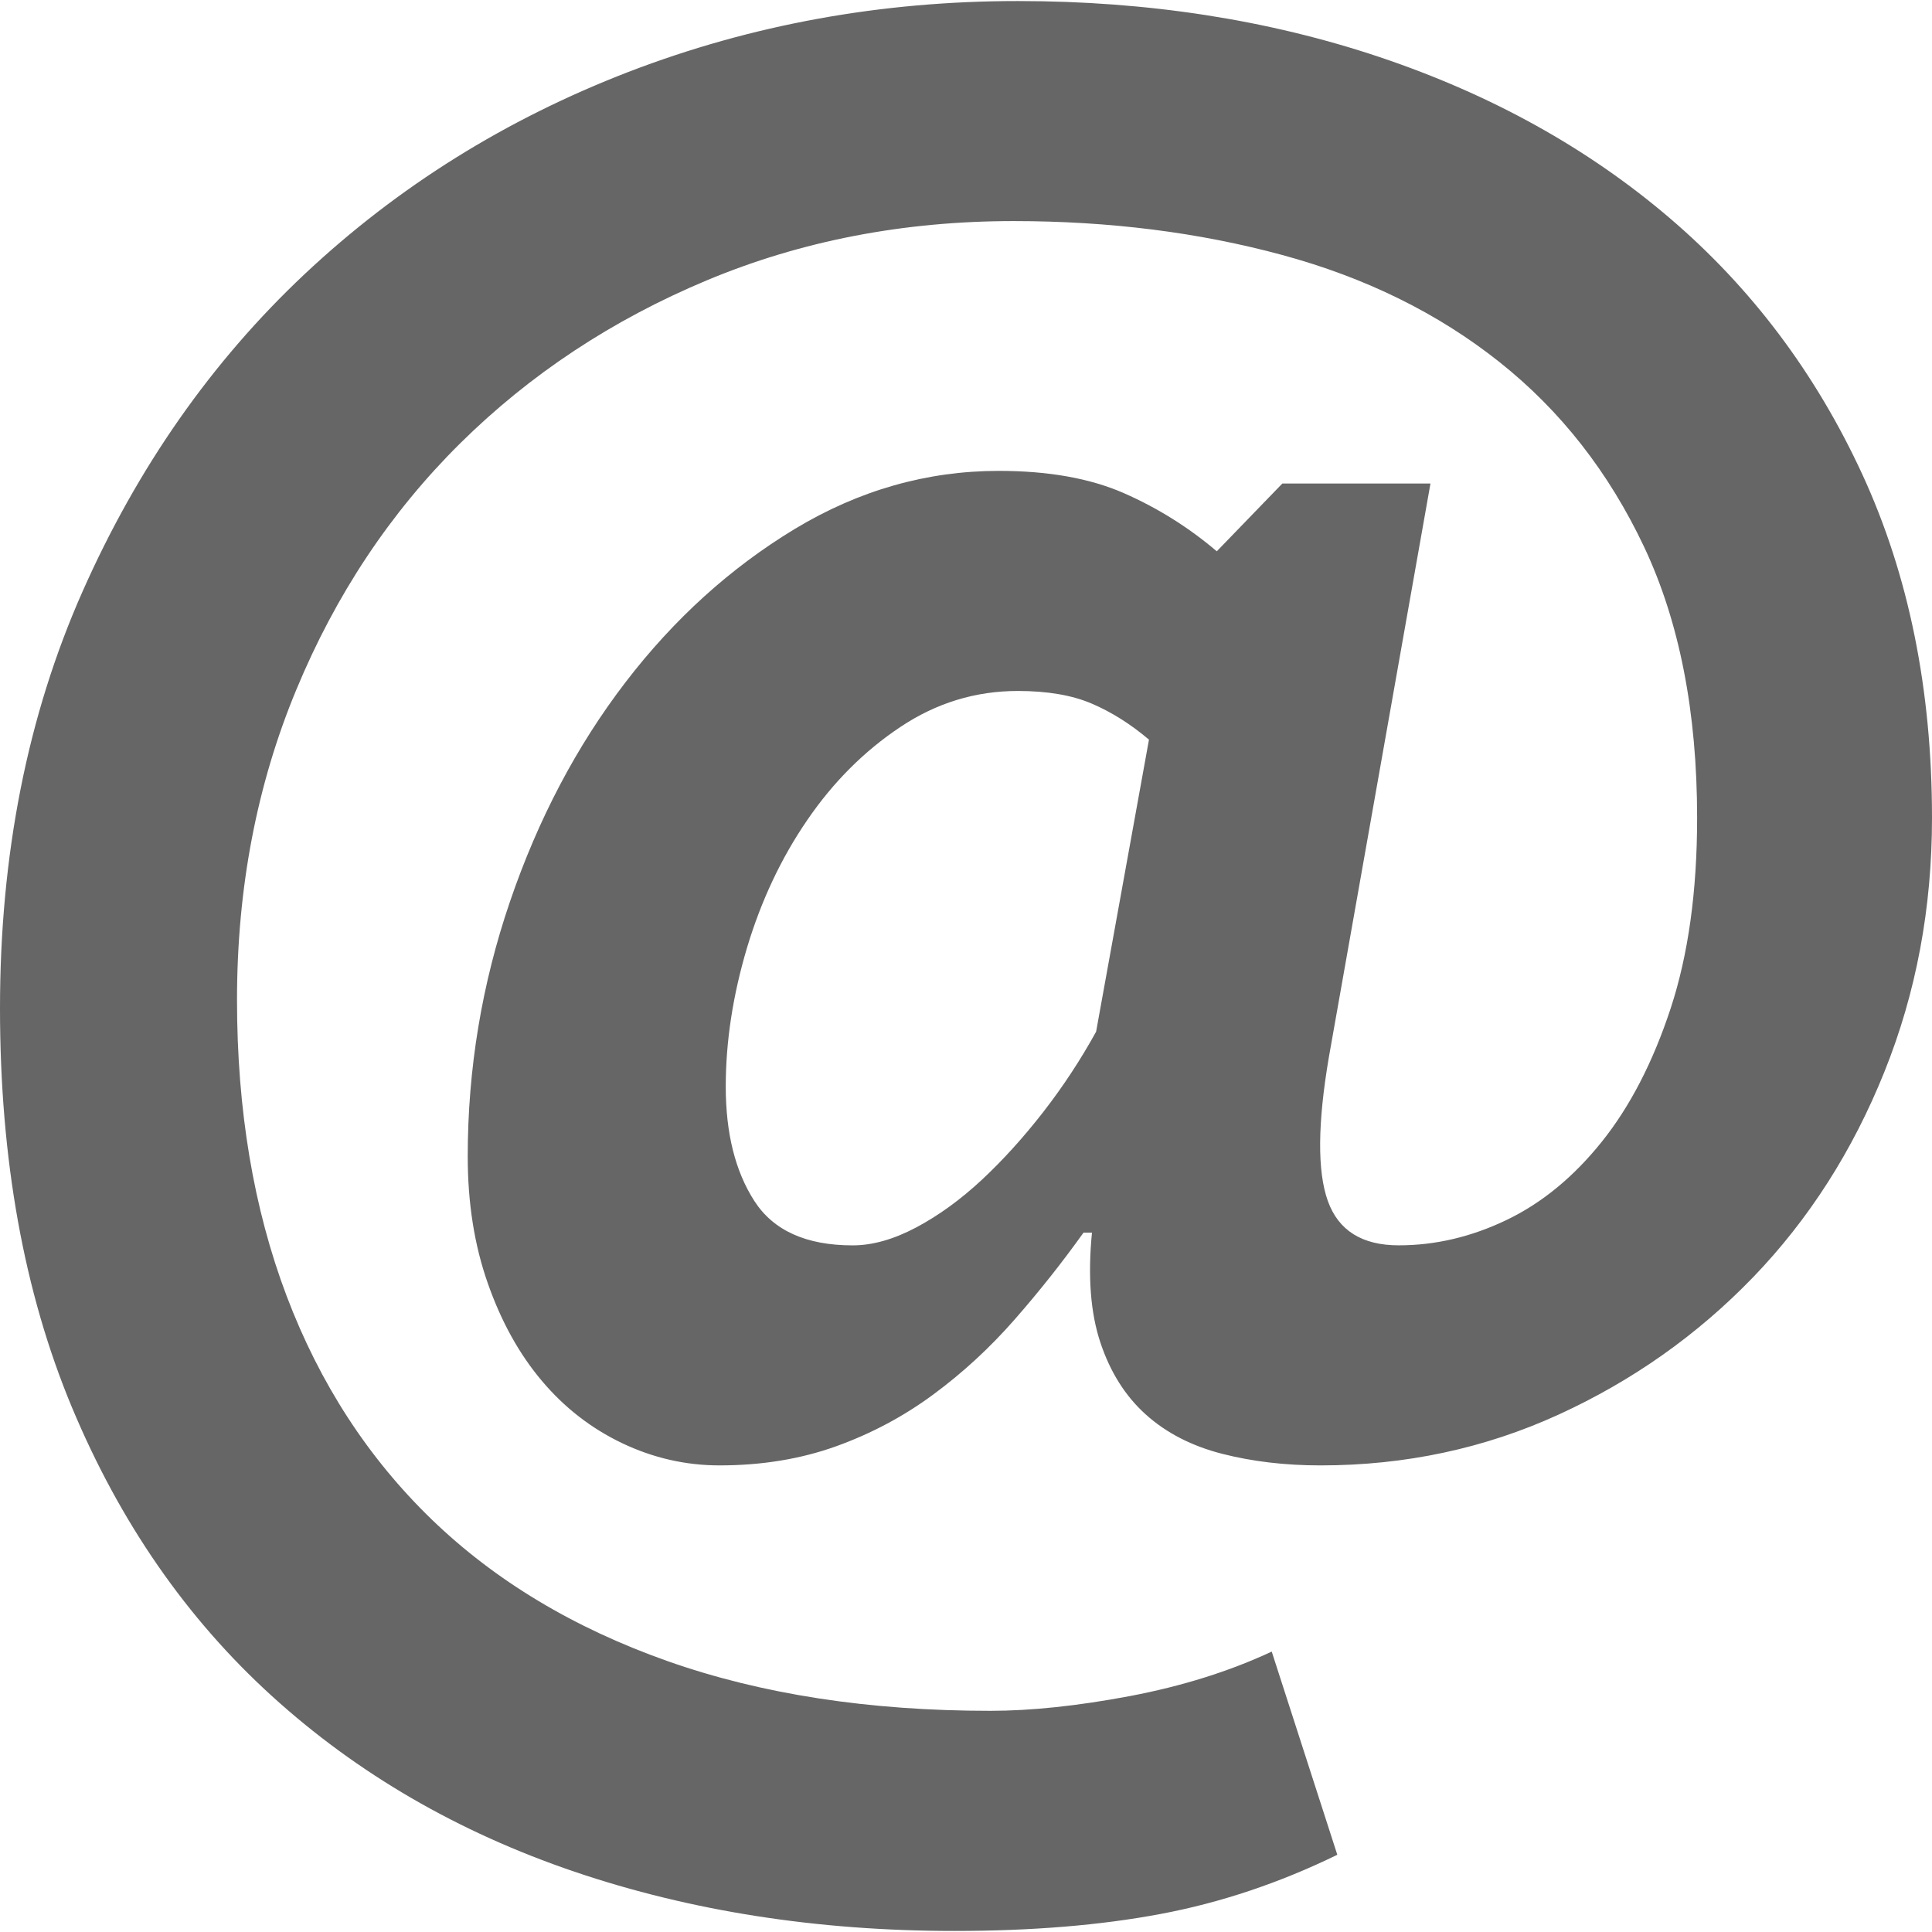 <?xml version="1.0" encoding="utf-8"?>
<!-- Generator: Adobe Illustrator 16.0.0, SVG Export Plug-In . SVG Version: 6.00 Build 0)  -->
<!DOCTYPE svg PUBLIC "-//W3C//DTD SVG 1.1//EN" "http://www.w3.org/Graphics/SVG/1.1/DTD/svg11.dtd">
<svg version="1.1" id="Capa_1" xmlns="http://www.w3.org/2000/svg" xmlns:xlink="http://www.w3.org/1999/xlink" x="0px" y="0px"
	 width="512px" height="512px" viewBox="0 0 512 512" enable-background="new 0 0 512 512" xml:space="preserve">
<g>
	<g>
		<path fill="#666666" d="M339.828,128.143h39.261l-26.917,151.972c-2.997,17.568-3.093,30.293-0.285,38.147
			c2.808,7.83,9.073,11.765,18.788,11.765s19.25-2.24,28.599-6.729c9.347-4.489,17.747-11.396,25.233-20.744
			c7.486-9.35,13.553-21.111,18.233-35.316c4.668-14.204,7.014-31.027,7.014-50.48c0-28.041-4.691-51.972-14.027-71.78
			c-9.347-19.808-22.153-36.181-38.407-49.071c-16.266-12.914-35.434-22.343-57.493-28.327c-22.061-5.983-45.789-8.991-71.225-8.991
			c-29.156,0-56.261,5.236-81.305,15.708c-25.044,10.485-46.819,24.878-65.335,43.181c-18.505,18.327-32.994,40.102-43.454,65.348
			c-10.473,25.223-15.698,52.6-15.698,82.146c0,29.168,4.382,55.324,13.162,78.51c8.791,23.197,21.596,42.898,38.42,59.176
			c16.822,16.253,37.662,28.777,62.517,37.556c24.854,8.777,53.371,13.173,85.534,13.173c10.828,0,23.16-1.303,36.998-3.91
			c13.838-2.629,26.359-6.552,37.579-11.787l17.38,53.845c-15.33,7.476-30.932,12.701-46.819,15.685
			c-15.897,2.997-34.12,4.502-54.673,4.502c-36.264,0-69.826-5.249-100.664-15.697c-30.849-10.485-57.563-25.991-80.181-46.547
			c-22.629-20.565-40.291-46.084-53.016-76.554C6.349,342.466,0,307.222,0,267.225c0-40.752,7.286-77.584,21.881-110.485
			c14.572-32.875,34.203-60.929,58.879-84.125c24.678-23.173,53.275-41.014,85.796-53.56c32.52-12.511,66.912-18.778,103.176-18.778
			c34.393,0,66.367,4.964,95.9,14.857c29.521,9.917,55.135,24.107,76.815,42.625c21.681,18.505,38.703,41.132,51.049,67.871
			c12.332,26.714,18.505,57.102,18.505,91.115c0,23.931-4.192,46.346-12.617,67.302c-8.412,20.944-19.998,39.07-34.759,54.4
			c-14.785,15.318-31.975,27.462-51.593,36.442c-19.619,8.968-40.659,13.458-63.085,13.458c-9.359,0-18.031-1.02-26.088-3.08
			c-8.033-2.061-14.761-5.521-20.176-10.378c-5.426-4.868-9.442-11.22-12.061-19.074c-2.618-7.843-3.376-17.558-2.239-29.156h-2.238
			c-5.615,7.854-11.682,15.519-18.221,22.983c-6.552,7.488-13.741,14.121-21.596,19.915c-7.844,5.805-16.456,10.378-25.791,13.741
			c-9.359,3.353-19.632,5.047-30.849,5.047c-8.967,0-17.568-1.967-25.791-5.877c-8.233-3.934-15.343-9.453-21.313-16.549
			c-5.994-7.096-10.758-15.697-14.299-25.802c-3.565-10.094-5.332-21.313-5.332-33.646c0-23.174,3.731-45.706,11.207-67.574
			c7.475-21.881,17.675-41.217,30.565-58.038c12.89-16.822,27.852-30.363,44.865-40.659c17.013-10.272,35.055-15.412,54.104-15.412
			c13.079,0,24.12,1.954,33.088,5.876c8.98,3.934,17.189,9.074,24.678,15.436L339.828,128.143z M304.49,196.014
			c-4.857-4.124-9.904-7.297-15.129-9.536c-5.236-2.25-11.775-3.365-19.631-3.365c-11.207,0-21.586,3.176-31.111,9.536
			c-9.536,6.349-17.771,14.561-24.678,24.665c-6.931,10.093-12.25,21.419-15.994,33.917c-3.731,12.546-5.615,24.785-5.615,36.738
			c0,12.344,2.524,22.451,7.582,30.305c5.046,7.83,13.731,11.764,26.063,11.764c5.236,0,10.851-1.588,16.821-4.75
			c5.994-3.187,11.775-7.393,17.404-12.629c5.604-5.225,11.017-11.219,16.253-17.937c5.235-6.741,9.903-13.838,14.026-21.313
			L304.49,196.014z"/>
	</g>
</g>
</svg>
